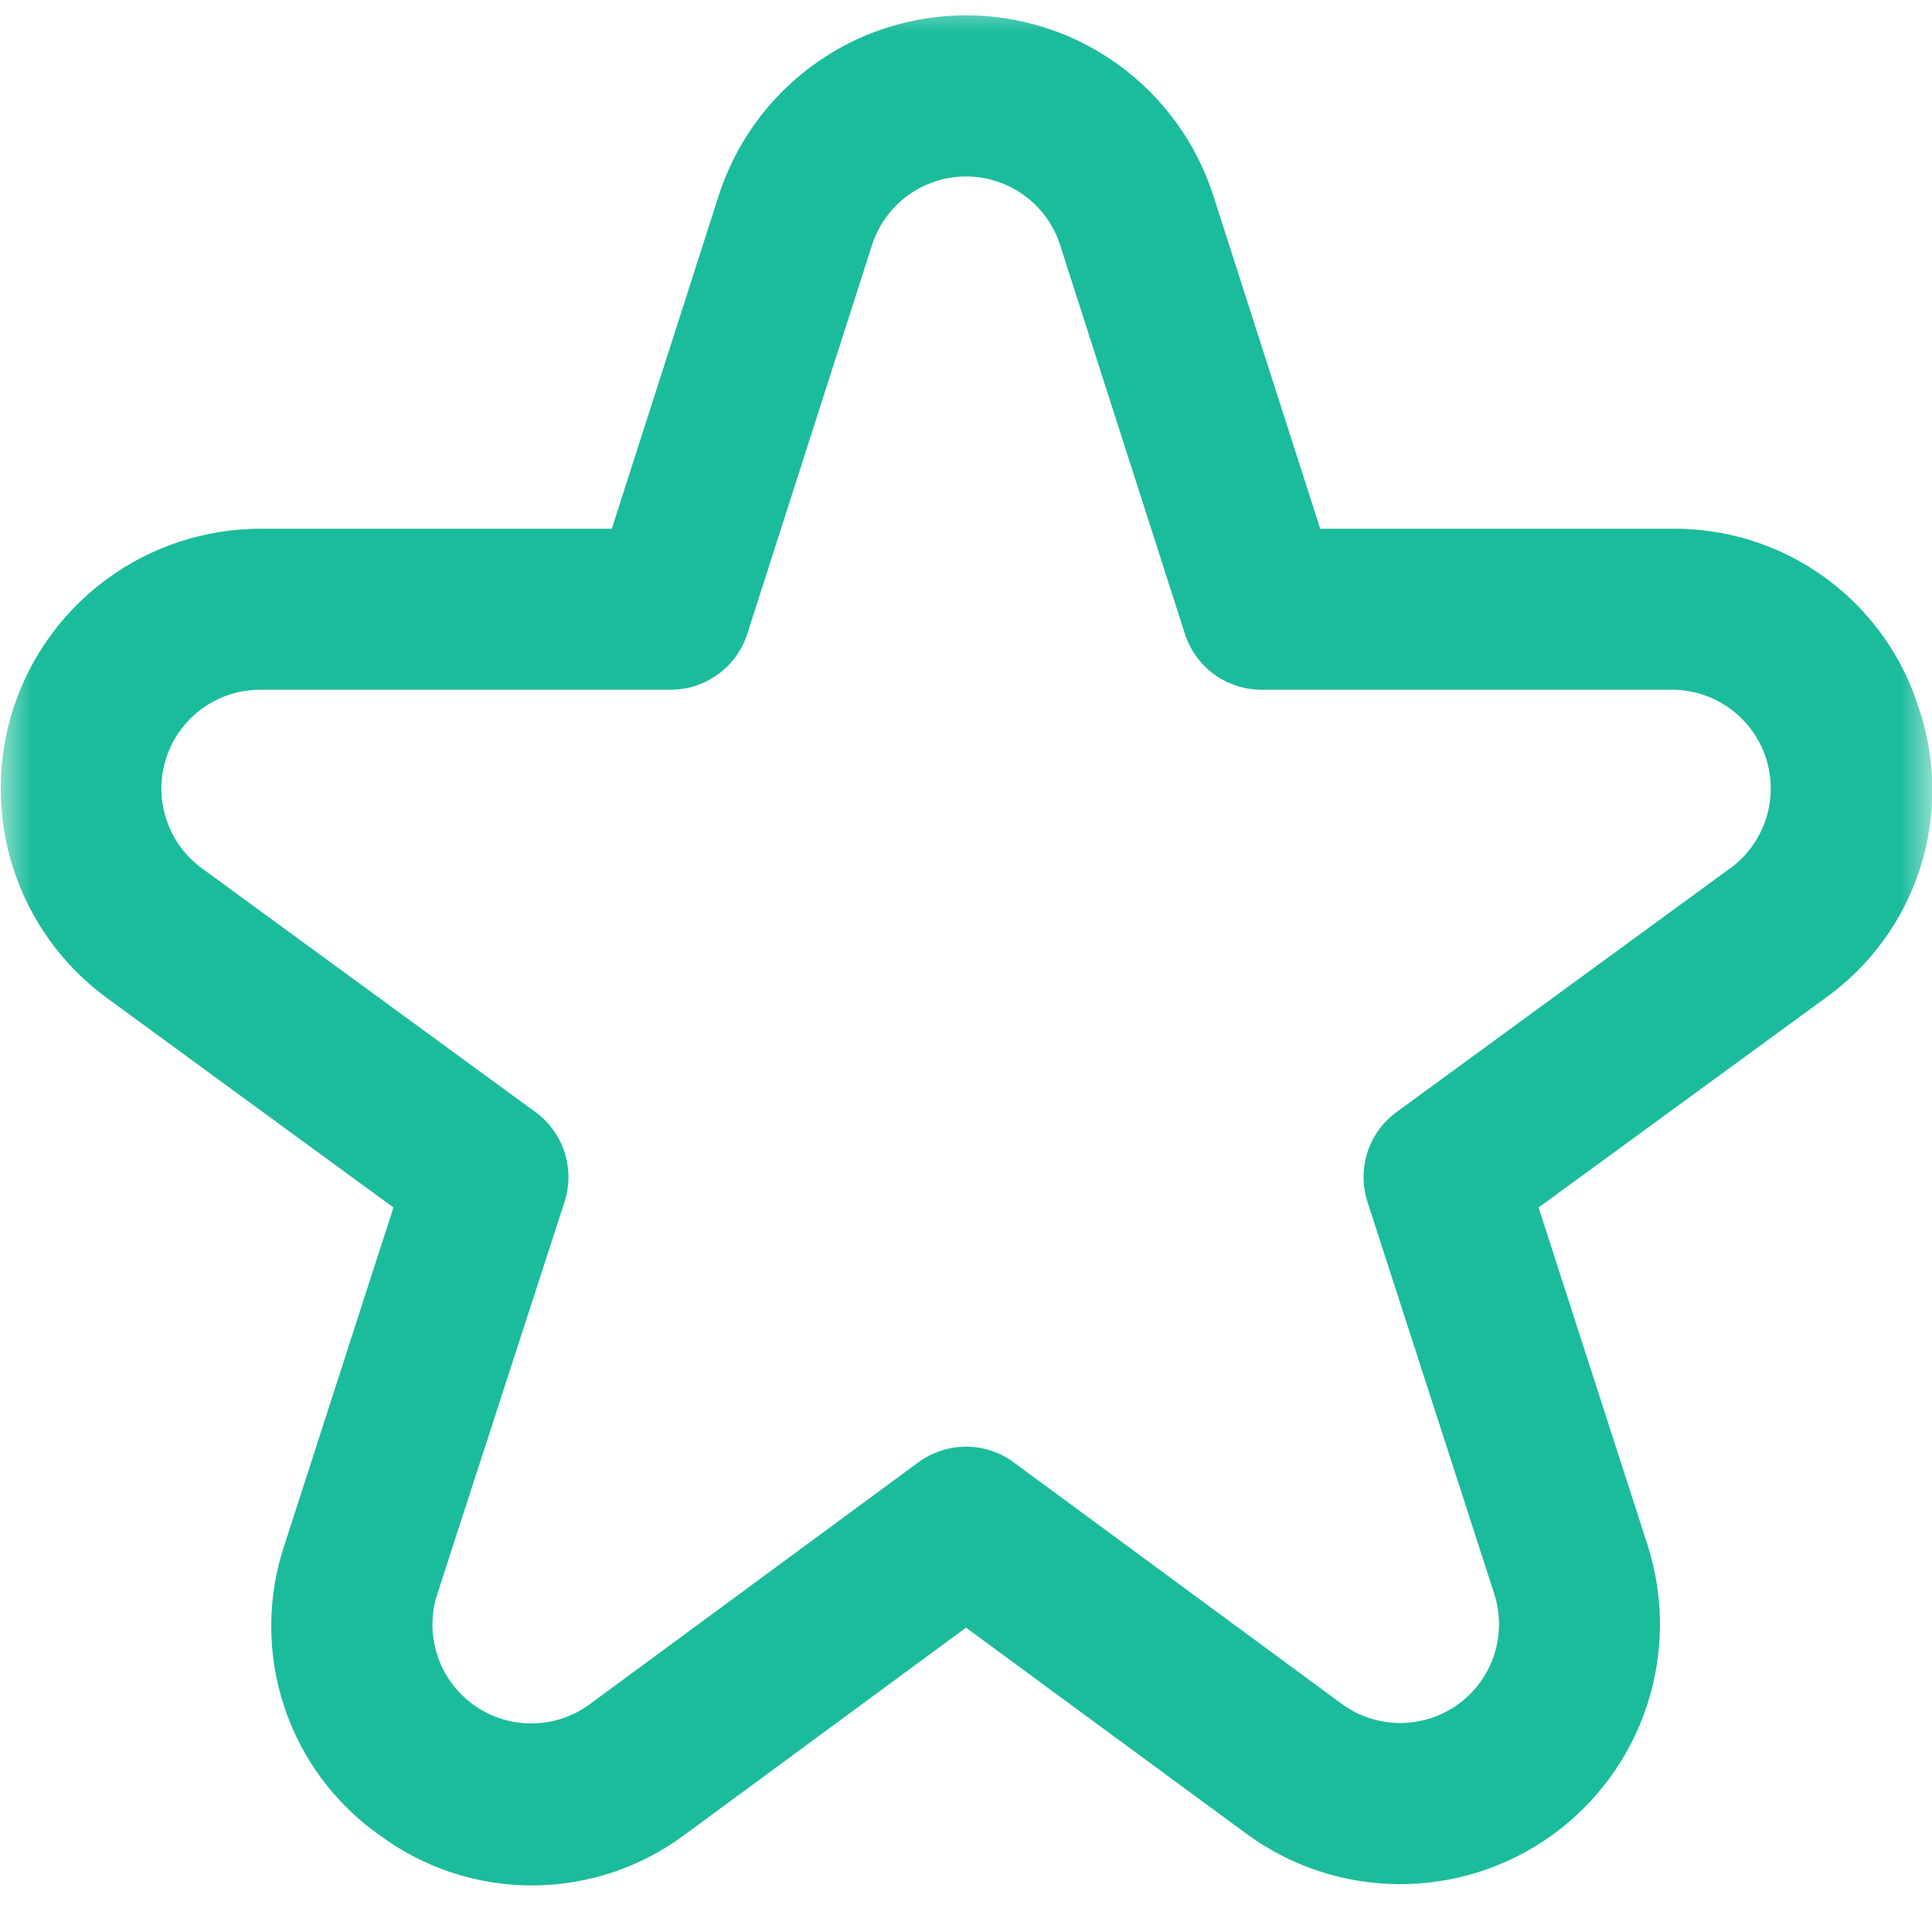 <?xml version="1.0" encoding="UTF-8"?> <svg xmlns="http://www.w3.org/2000/svg" width="30" height="30" viewBox="0 0 30 30" fill="none"><g clip-path="url(#clip0_7505_28271)"><mask id="mask0_7505_28271" style="mask-type:luminance" maskUnits="userSpaceOnUse" x="0" y="0" width="30" height="30"><path d="M30 0H0V30H30V0Z" fill="white"></path></mask><g mask="url(#mask0_7505_28271)"><path d="M29.795 10.993C29.539 10.179 29.028 9.469 28.338 8.968C27.648 8.467 26.814 8.201 25.961 8.21H20.5L18.841 3.04C18.58 2.227 18.068 1.517 17.377 1.013C16.687 0.509 15.854 0.238 15 0.238C14.145 0.238 13.313 0.509 12.623 1.013C11.932 1.517 11.42 2.227 11.159 3.04L9.5 8.21H4.039C3.188 8.212 2.36 8.482 1.672 8.982C0.985 9.482 0.473 10.186 0.209 10.995C-0.054 11.803 -0.055 12.674 0.206 13.483C0.467 14.293 0.977 14.999 1.664 15.5L6.109 18.75L4.419 23.984C4.146 24.796 4.142 25.674 4.409 26.488C4.676 27.302 5.198 28.008 5.899 28.5C6.587 29.009 7.422 29.281 8.278 29.277C9.134 29.273 9.965 28.992 10.649 28.477L15 25.274L19.352 28.473C20.04 28.979 20.87 29.253 21.723 29.257C22.576 29.261 23.409 28.995 24.101 28.496C24.793 27.997 25.309 27.292 25.575 26.481C25.841 25.67 25.843 24.796 25.581 23.984L23.891 18.75L28.341 15.5C29.035 15.005 29.552 14.299 29.814 13.487C30.075 12.675 30.069 11.801 29.795 10.993ZM26.866 13.482L21.686 17.268C21.473 17.423 21.315 17.642 21.234 17.892C21.153 18.143 21.153 18.412 21.234 18.663L23.203 24.75C23.302 25.059 23.301 25.392 23.2 25.7C23.099 26.008 22.902 26.276 22.639 26.466C22.376 26.655 22.059 26.757 21.735 26.755C21.41 26.753 21.095 26.649 20.834 26.457L15.74 22.707C15.525 22.549 15.266 22.464 15 22.464C14.734 22.464 14.475 22.549 14.26 22.707L9.166 26.457C8.905 26.652 8.589 26.758 8.263 26.761C7.937 26.764 7.619 26.663 7.354 26.473C7.089 26.283 6.892 26.014 6.791 25.704C6.69 25.394 6.69 25.06 6.791 24.75L8.766 18.663C8.847 18.412 8.847 18.143 8.766 17.892C8.685 17.642 8.527 17.423 8.314 17.268L3.134 13.482C2.873 13.291 2.679 13.022 2.58 12.714C2.481 12.407 2.481 12.075 2.582 11.768C2.682 11.461 2.877 11.193 3.139 11.003C3.4 10.813 3.715 10.711 4.039 10.71H10.414C10.678 10.71 10.936 10.626 11.15 10.47C11.364 10.315 11.523 10.095 11.604 9.843L13.541 3.804C13.641 3.495 13.836 3.226 14.098 3.034C14.36 2.843 14.677 2.74 15.001 2.74C15.326 2.74 15.642 2.843 15.904 3.034C16.167 3.226 16.362 3.495 16.461 3.804L18.399 9.843C18.48 10.095 18.639 10.315 18.852 10.47C19.066 10.626 19.324 10.71 19.589 10.71H25.964C26.287 10.711 26.602 10.813 26.864 11.003C27.125 11.193 27.32 11.461 27.421 11.768C27.521 12.075 27.522 12.407 27.422 12.714C27.323 13.022 27.13 13.291 26.869 13.482H26.866Z" fill="#1BBC9B"></path></g></g><defs><clipPath id="clip0_7505_28271"><rect width="30" height="30" fill="white"></rect></clipPath></defs></svg> 